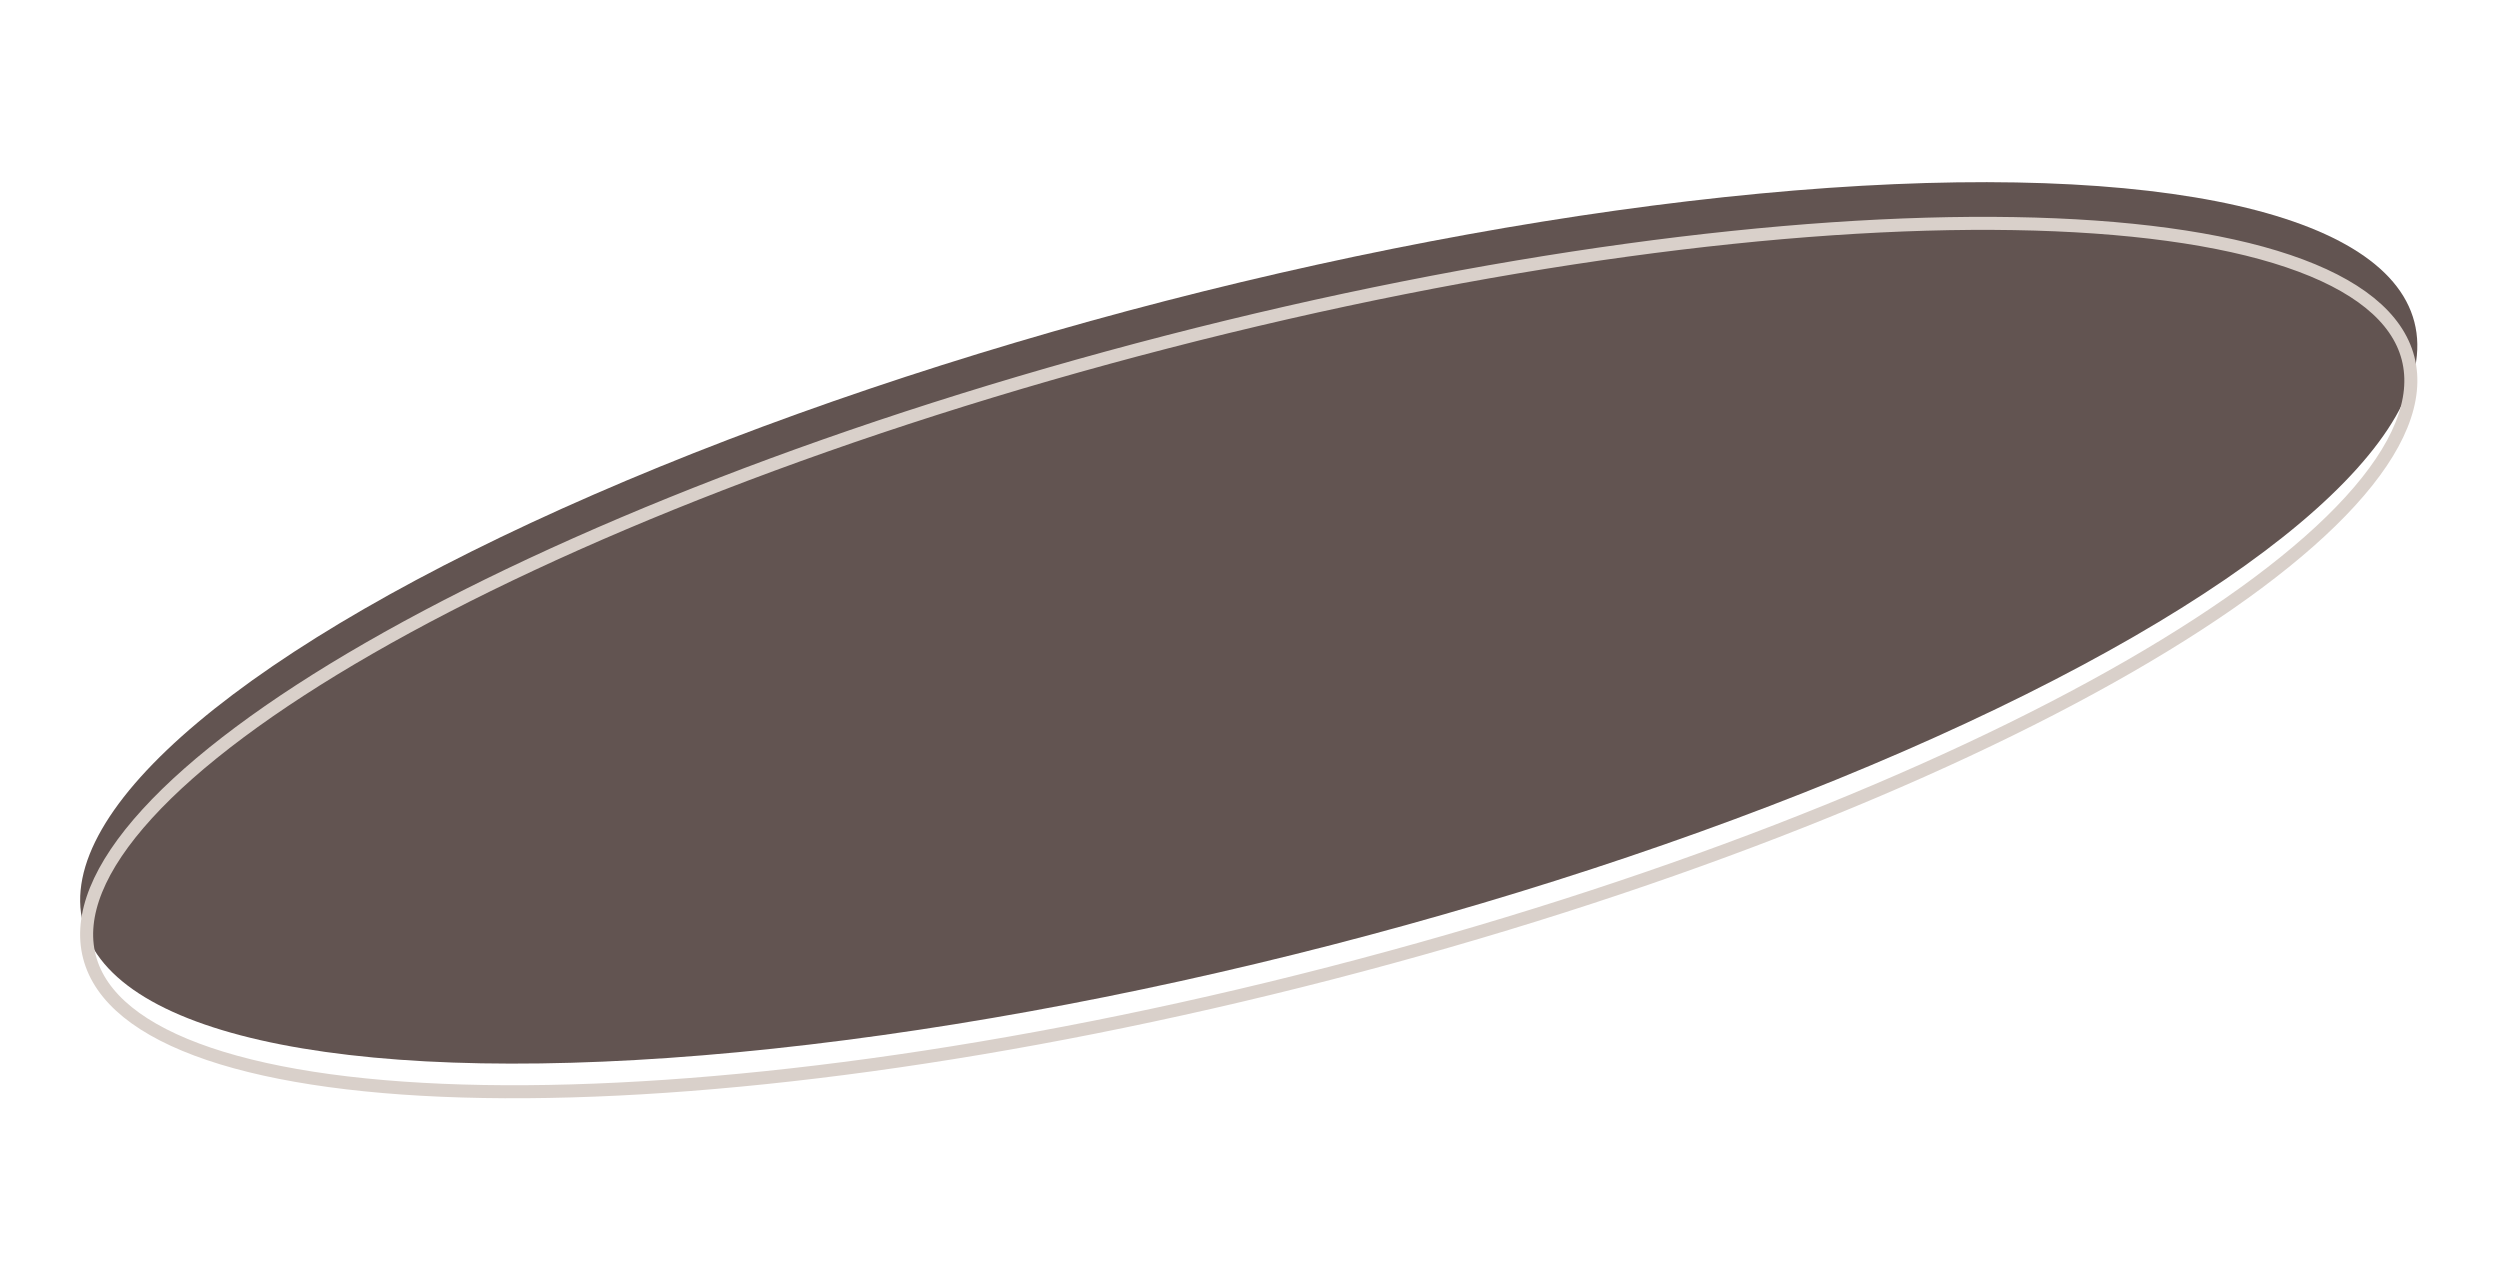 <?xml version="1.0" encoding="UTF-8"?> <svg xmlns="http://www.w3.org/2000/svg" width="384" height="197" viewBox="0 0 384 197" fill="none"> <ellipse cx="191.807" cy="95.677" rx="184.909" ry="51.081" transform="rotate(-14.475 191.807 95.677)" fill="#625451"></ellipse> <path d="M369.879 55.032C371.51 61.354 368.476 68.807 361.008 76.992C353.574 85.14 341.938 93.793 326.936 102.425C296.945 119.683 253.704 136.744 204.325 149.491C154.946 162.238 108.849 168.238 74.252 167.654C56.946 167.361 42.576 165.422 32.127 161.89C21.631 158.342 15.368 153.29 13.736 146.968C12.104 140.645 15.139 133.193 22.606 125.008C30.04 116.86 41.676 108.207 56.678 99.575C86.669 82.317 129.911 65.256 179.29 52.509C228.669 39.762 274.765 33.761 309.362 34.346C326.668 34.638 341.038 36.578 351.487 40.11C361.983 43.657 368.247 48.71 369.879 55.032Z" stroke="#D9D0CA" stroke-width="2"></path> </svg> 